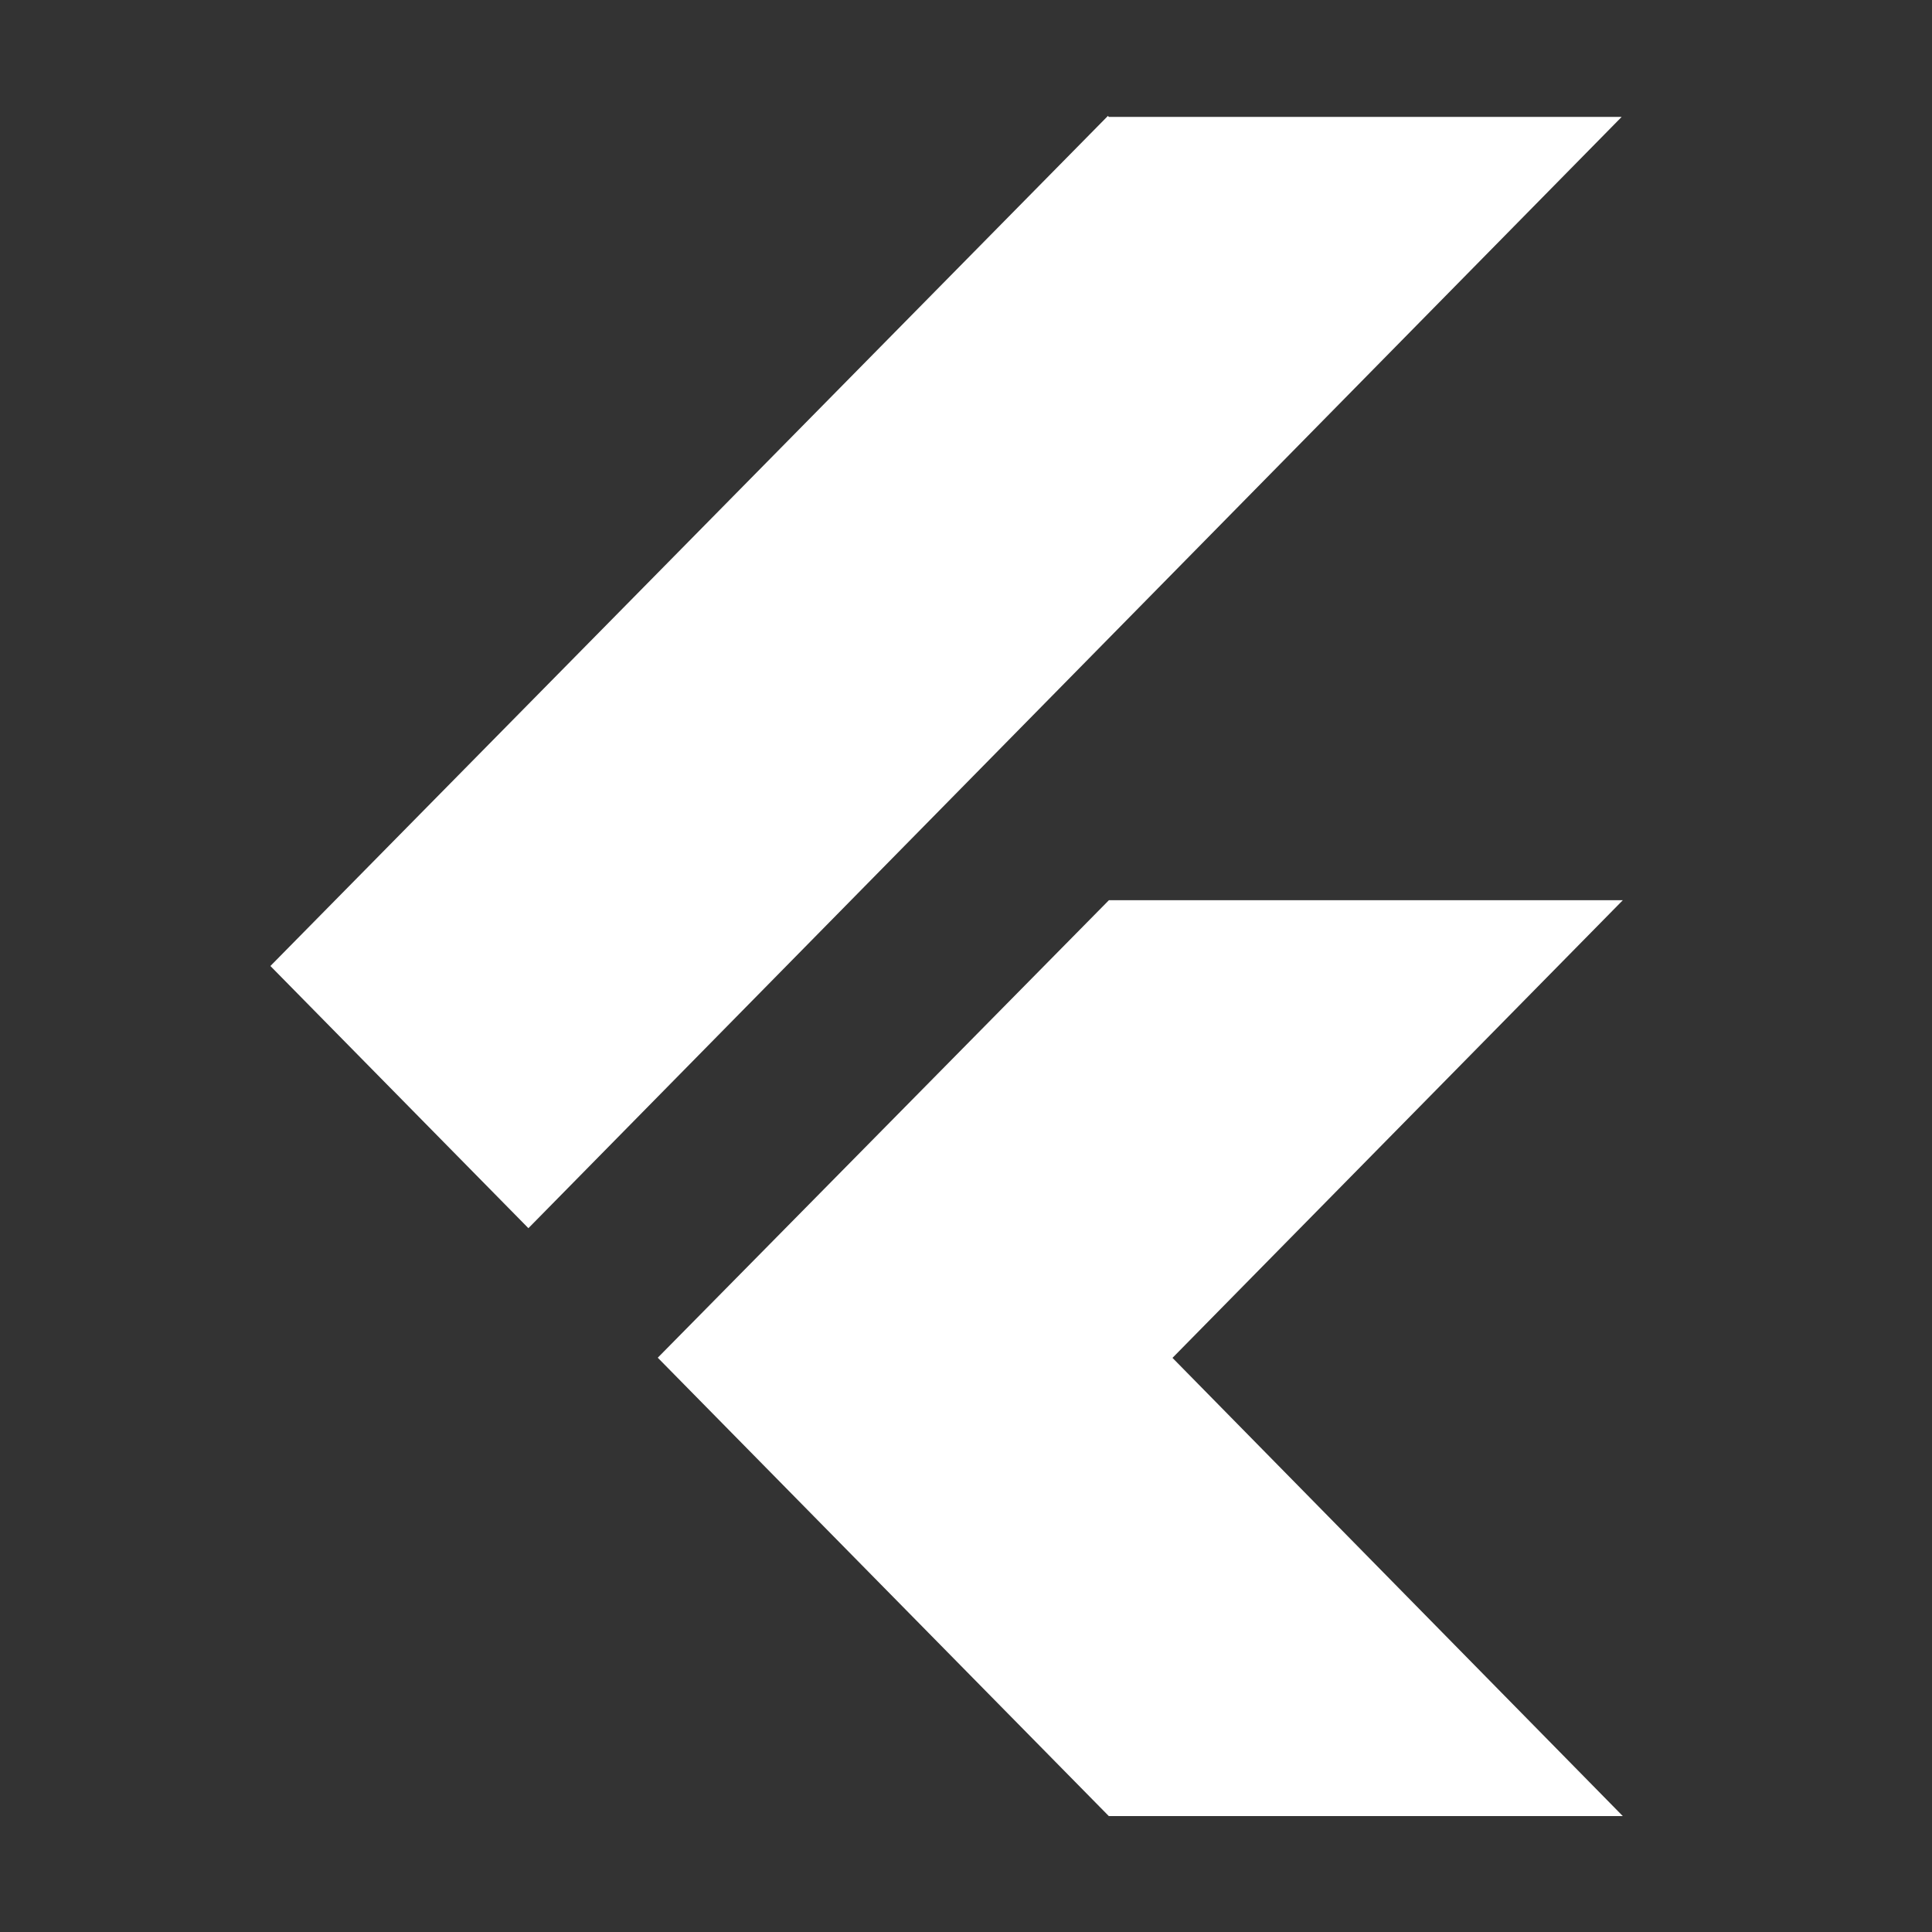 <svg width="24" height="24" viewBox="0 0 24 24" fill="none" xmlns="http://www.w3.org/2000/svg">
<rect x="0" y="0" width="24" height="24" fill="#333333" stroke="none"/>
<path d="M13.775 11.183L8.171 16.866L13.774 22.56H20.159L14.565 16.868L20.159 11.183H13.776L13.775 11.183ZM13.763 1.44L3.359 12L6.564 15.257L20.145 1.452H13.774L13.763 1.44Z" fill="white"/>
</svg>
